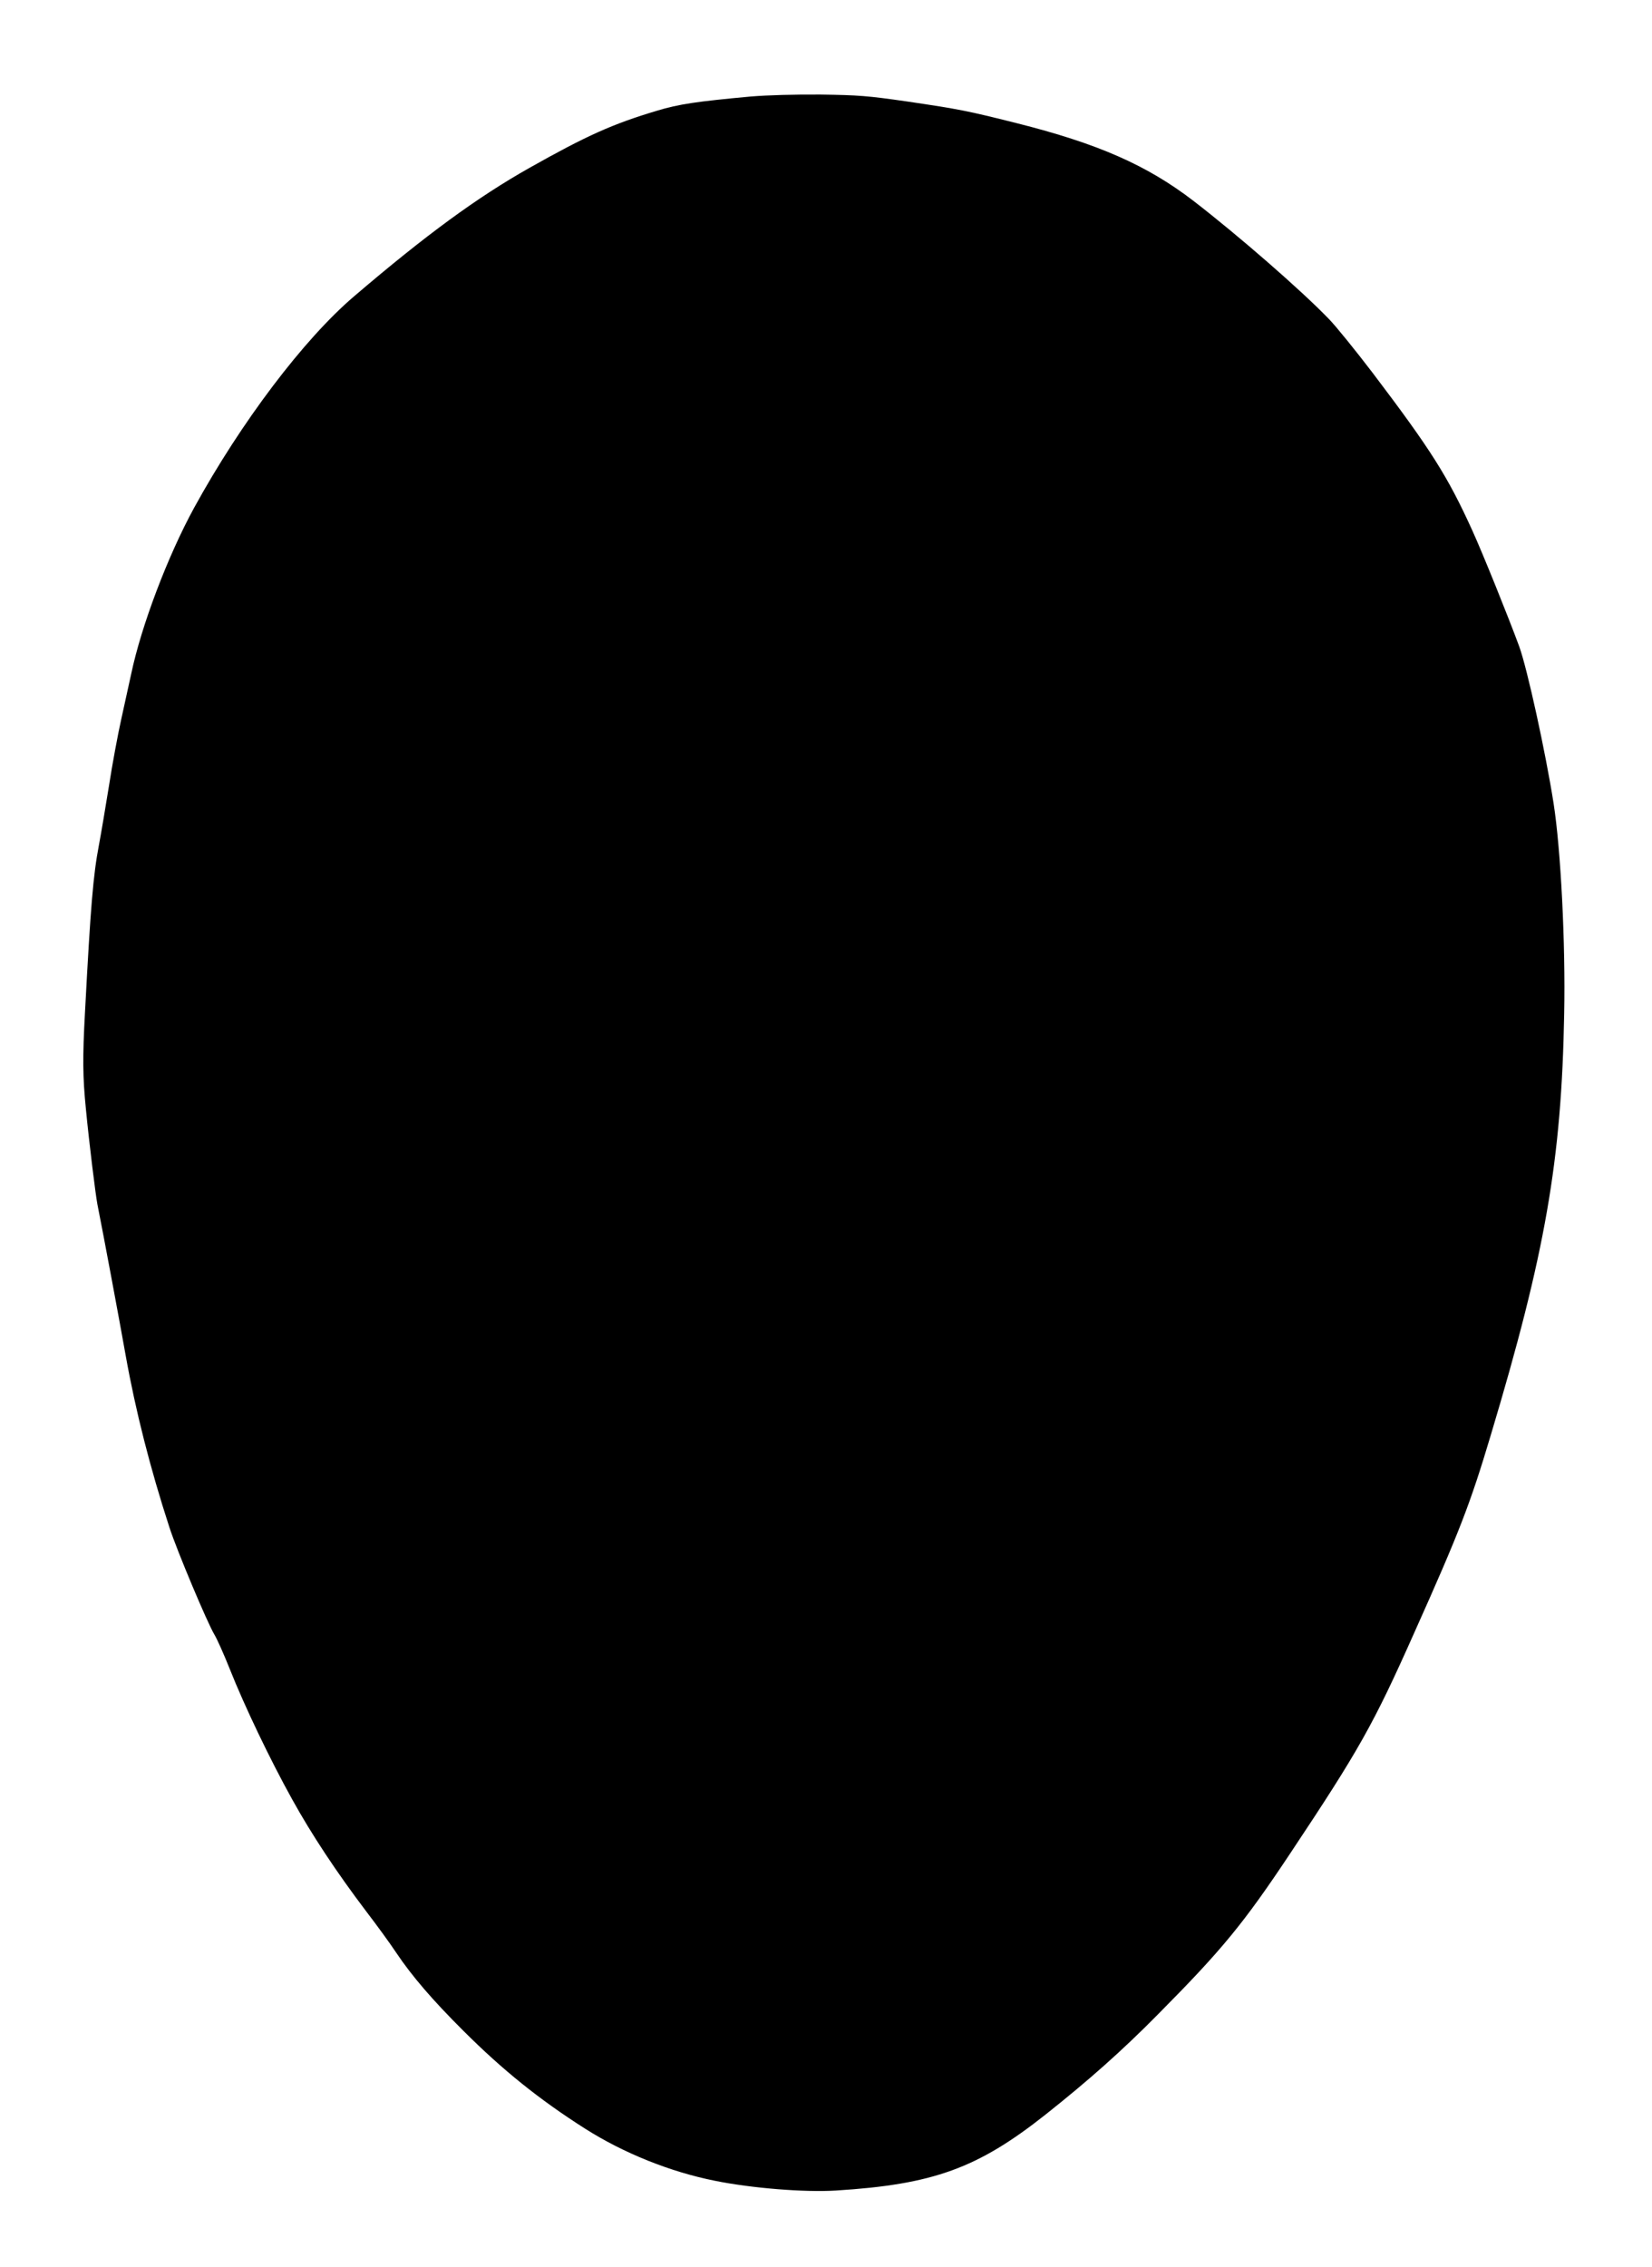 <?xml version="1.0" standalone="no"?>
<!DOCTYPE svg PUBLIC "-//W3C//DTD SVG 20010904//EN"
 "http://www.w3.org/TR/2001/REC-SVG-20010904/DTD/svg10.dtd">
<svg version="1.0" xmlns="http://www.w3.org/2000/svg"
 width="933pt" height="1280pt" viewBox="0 0 933 1280"
 preserveAspectRatio="xMidYMid meet">
<g transform="translate(0,1280) scale(0.1,-0.1)"
fill="#000000" stroke="none">
<path d="M4240 12255 c-305 -28 -407 -43 -529 -80 -251 -75 -396 -140 -721
-323 -294 -166 -584 -378 -990 -725 -285 -243 -639 -712 -903 -1193 -150 -274
-299 -668 -356 -939 -12 -55 -37 -170 -56 -255 -19 -85 -51 -256 -70 -380 -20
-124 -45 -272 -56 -330 -33 -173 -47 -343 -79 -945 -14 -258 -13 -365 5 -546
19 -197 54 -480 65 -539 34 -170 126 -663 160 -855 56 -313 138 -635 247 -970
42 -130 215 -541 254 -605 15 -25 54 -112 87 -195 82 -207 229 -514 352 -735
110 -199 251 -412 420 -635 59 -77 134 -180 167 -230 89 -133 208 -271 379
-441 223 -223 431 -390 689 -554 219 -139 482 -244 733 -294 207 -42 509 -66
682 -55 549 34 801 125 1185 429 242 192 434 362 636 567 361 364 482 511 746
908 388 583 469 726 700 1245 256 571 317 730 432 1115 309 1030 400 1552 415
2380 8 396 -19 929 -60 1190 -45 287 -149 762 -194 885 -60 163 -204 521 -265
655 -139 306 -234 456 -563 890 -97 127 -207 263 -246 303 -158 164 -512 472
-766 668 -262 201 -538 323 -1000 439 -275 69 -319 78 -617 122 -223 32 -272
36 -488 39 -148 1 -299 -3 -395 -11z"/>
</g>
</svg>
